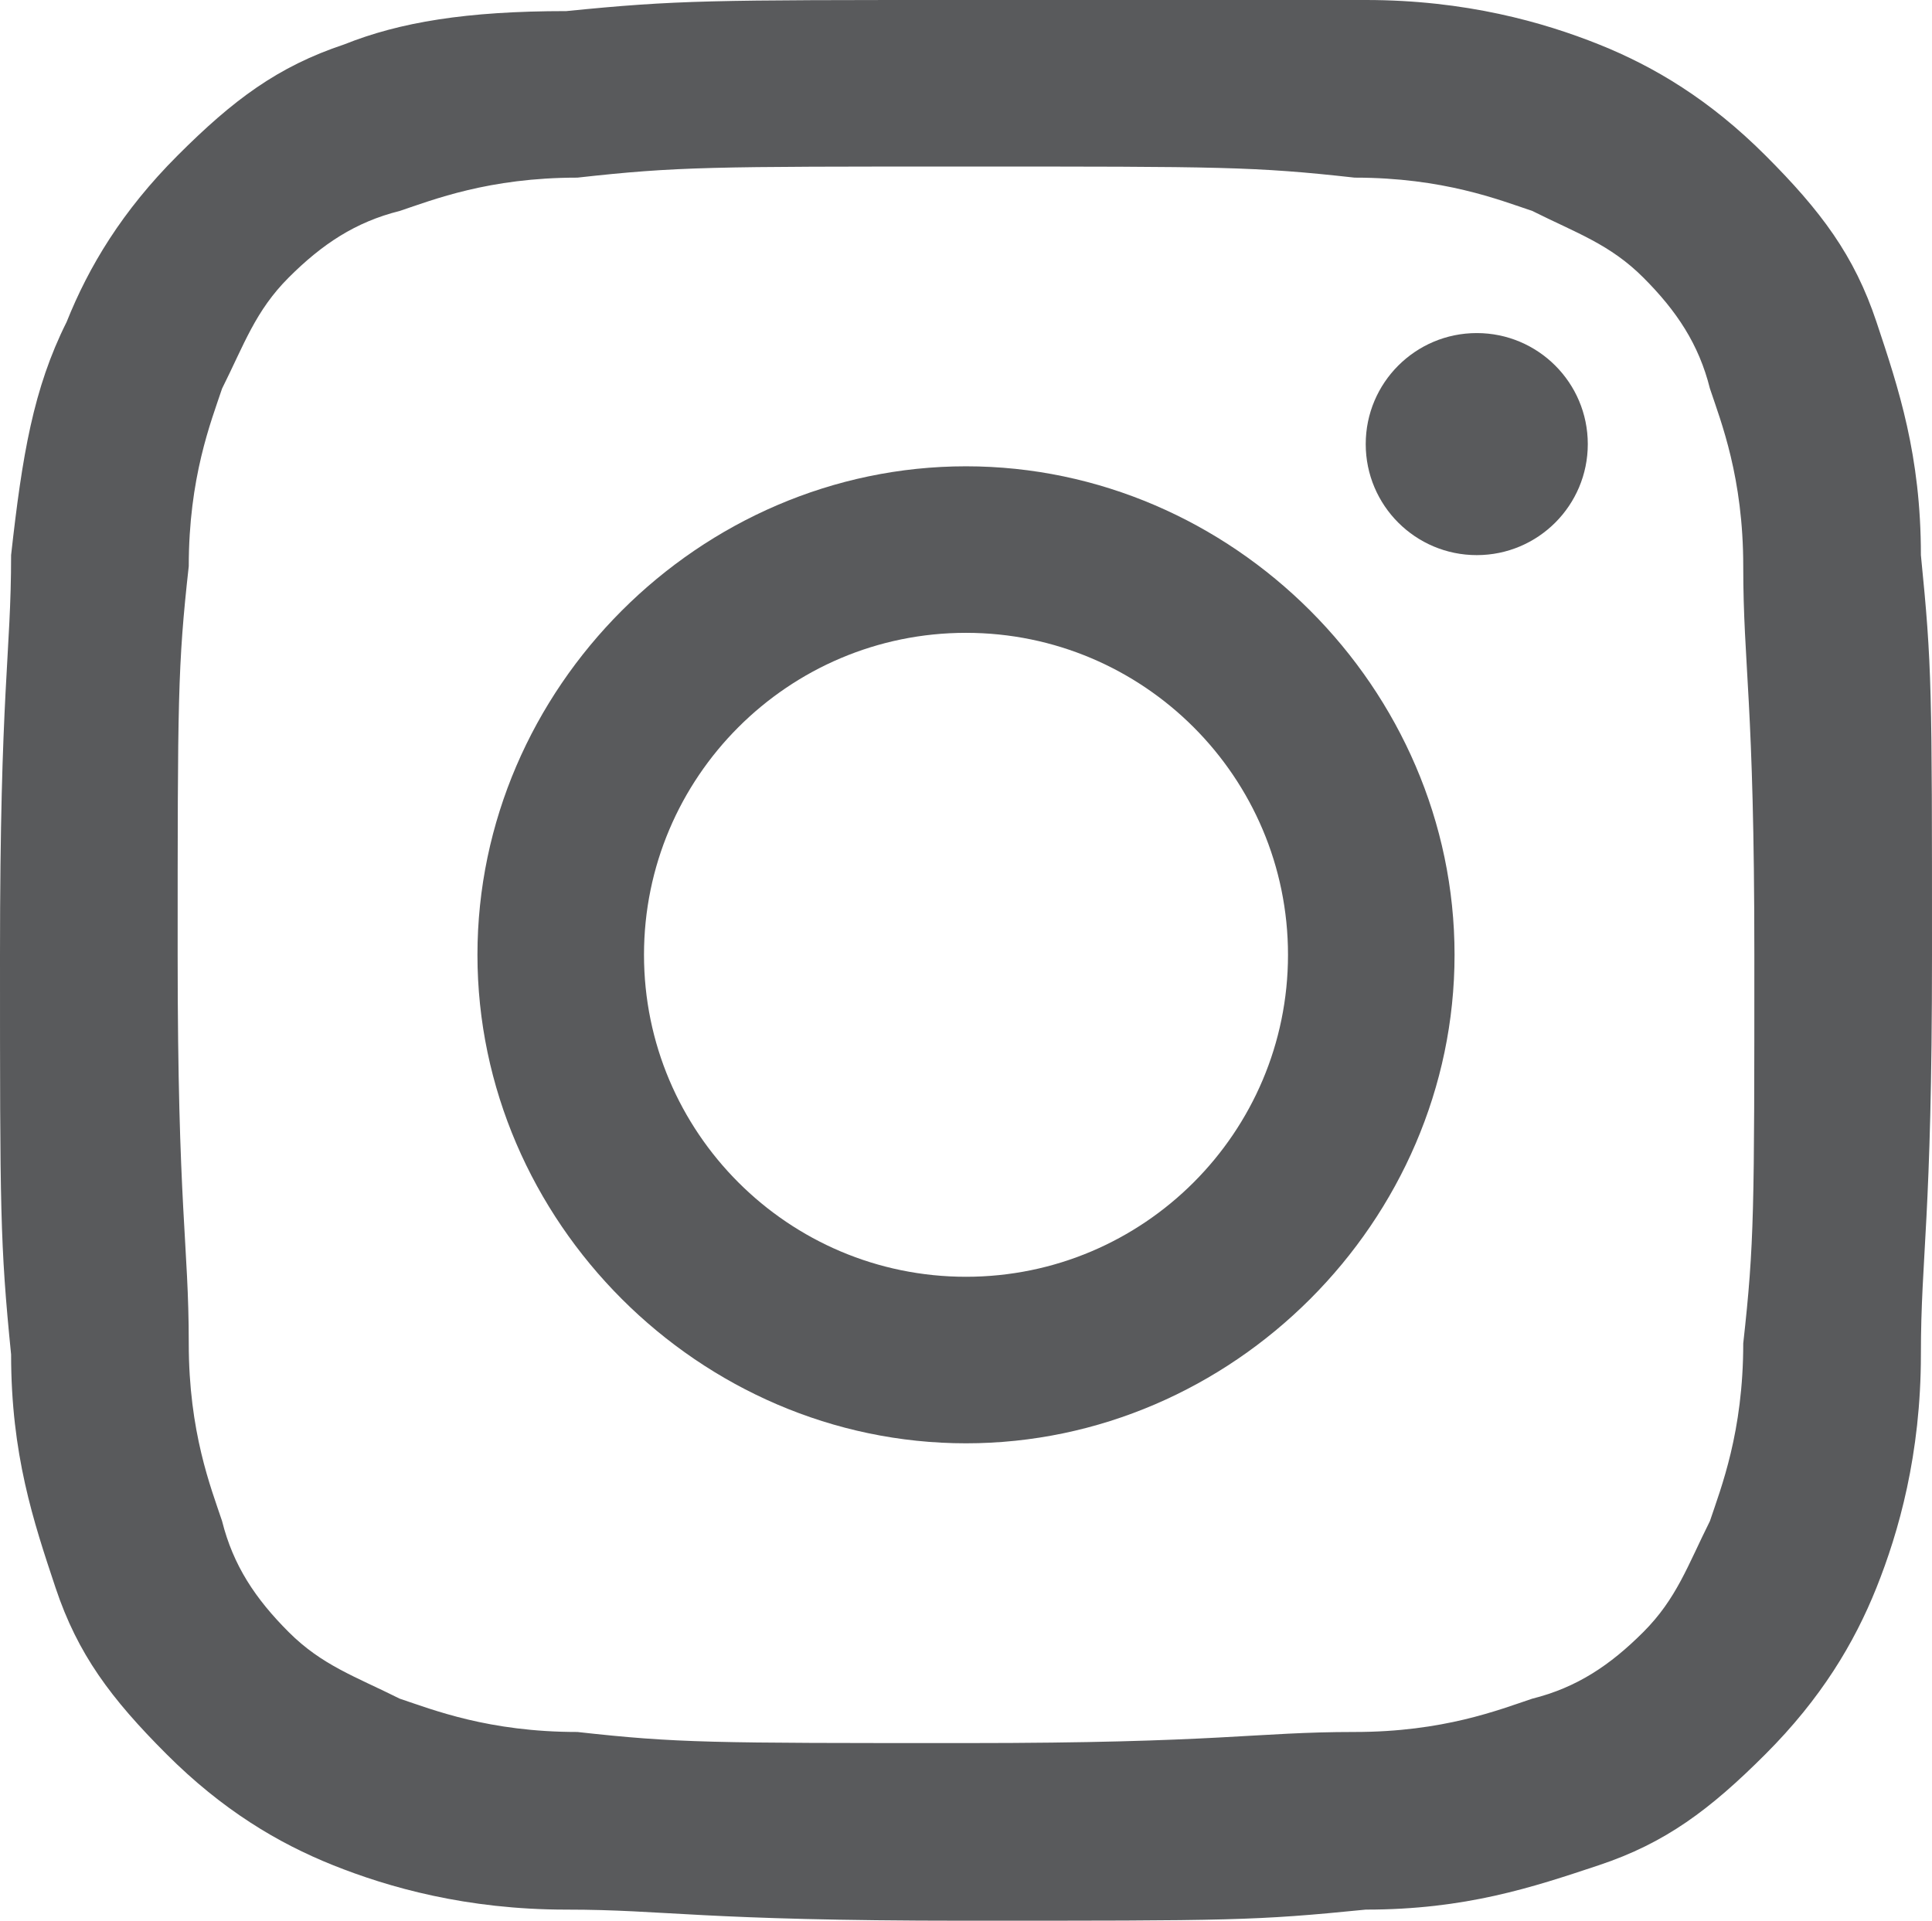 <svg version="1.1" id="Livello_1" xmlns="http://www.w3.org/2000/svg" x="0" y="0" viewBox="0 0 17.4 17.3" style="enable-background:new 0 0 17.4 17.3" xml:space="preserve"><style>.st0{fill:#595a5c}</style><path class="st0" d="M8.7 1.5c2.3 0 2.6 0 3.5.1.8 0 1.3.2 1.6.3.4.2.7.3 1 .6s.5.6.6 1c.1.3.3.8.3 1.6 0 .9.1 1.2.1 3.5s0 2.6-.1 3.5c0 .8-.2 1.3-.3 1.6-.2.4-.3.7-.6 1s-.6.5-1 .6c-.3.1-.8.3-1.6.3-.9 0-1.2.1-3.5.1s-2.6 0-3.5-.1c-.8 0-1.3-.2-1.6-.3-.4-.2-.7-.3-1-.6s-.5-.6-.6-1c-.1-.3-.3-.8-.3-1.6 0-.9-.1-1.2-.1-3.5s0-2.6.1-3.5c0-.8.2-1.3.3-1.6.2-.4.3-.7.6-1s.6-.5 1-.6c.3-.1.8-.3 1.6-.3.9-.1 1.2-.1 3.5-.1m0-1.5C6.4 0 6.1 0 5.1.1c-.9 0-1.5.1-2 .3-.6.2-1 .5-1.5 1s-.8 1-1 1.5C.3 3.5.2 4.1.1 5c0 .9-.1 1.2-.1 3.6 0 2.3 0 2.6.1 3.6 0 .9.2 1.5.4 2.1s.5 1 1 1.5 1 .8 1.5 1 1.2.4 2.1.4 1.2.1 3.6.1 2.6 0 3.6-.1c.9 0 1.5-.2 2.1-.4.6-.2 1-.5 1.5-1s.8-1 1-1.5c.2-.5.4-1.2.4-2.1 0-.9.1-1.2.1-3.6s0-2.6-.1-3.6c0-.9-.2-1.5-.4-2.1s-.5-1-1-1.5-1-.8-1.5-1-1.2-.4-2.1-.4H8.7z"/><path class="st0" d="M8.7 4.2c-2.4 0-4.4 2-4.4 4.4s2 4.4 4.4 4.4 4.4-2 4.4-4.4-2-4.4-4.4-4.4zm0 7.3c-1.6 0-2.9-1.3-2.9-2.9s1.3-2.9 2.9-2.9 2.9 1.3 2.9 2.9-1.3 2.9-2.9 2.9z"/><circle class="st0" cx="13.3" cy="4" r="1"/></svg>